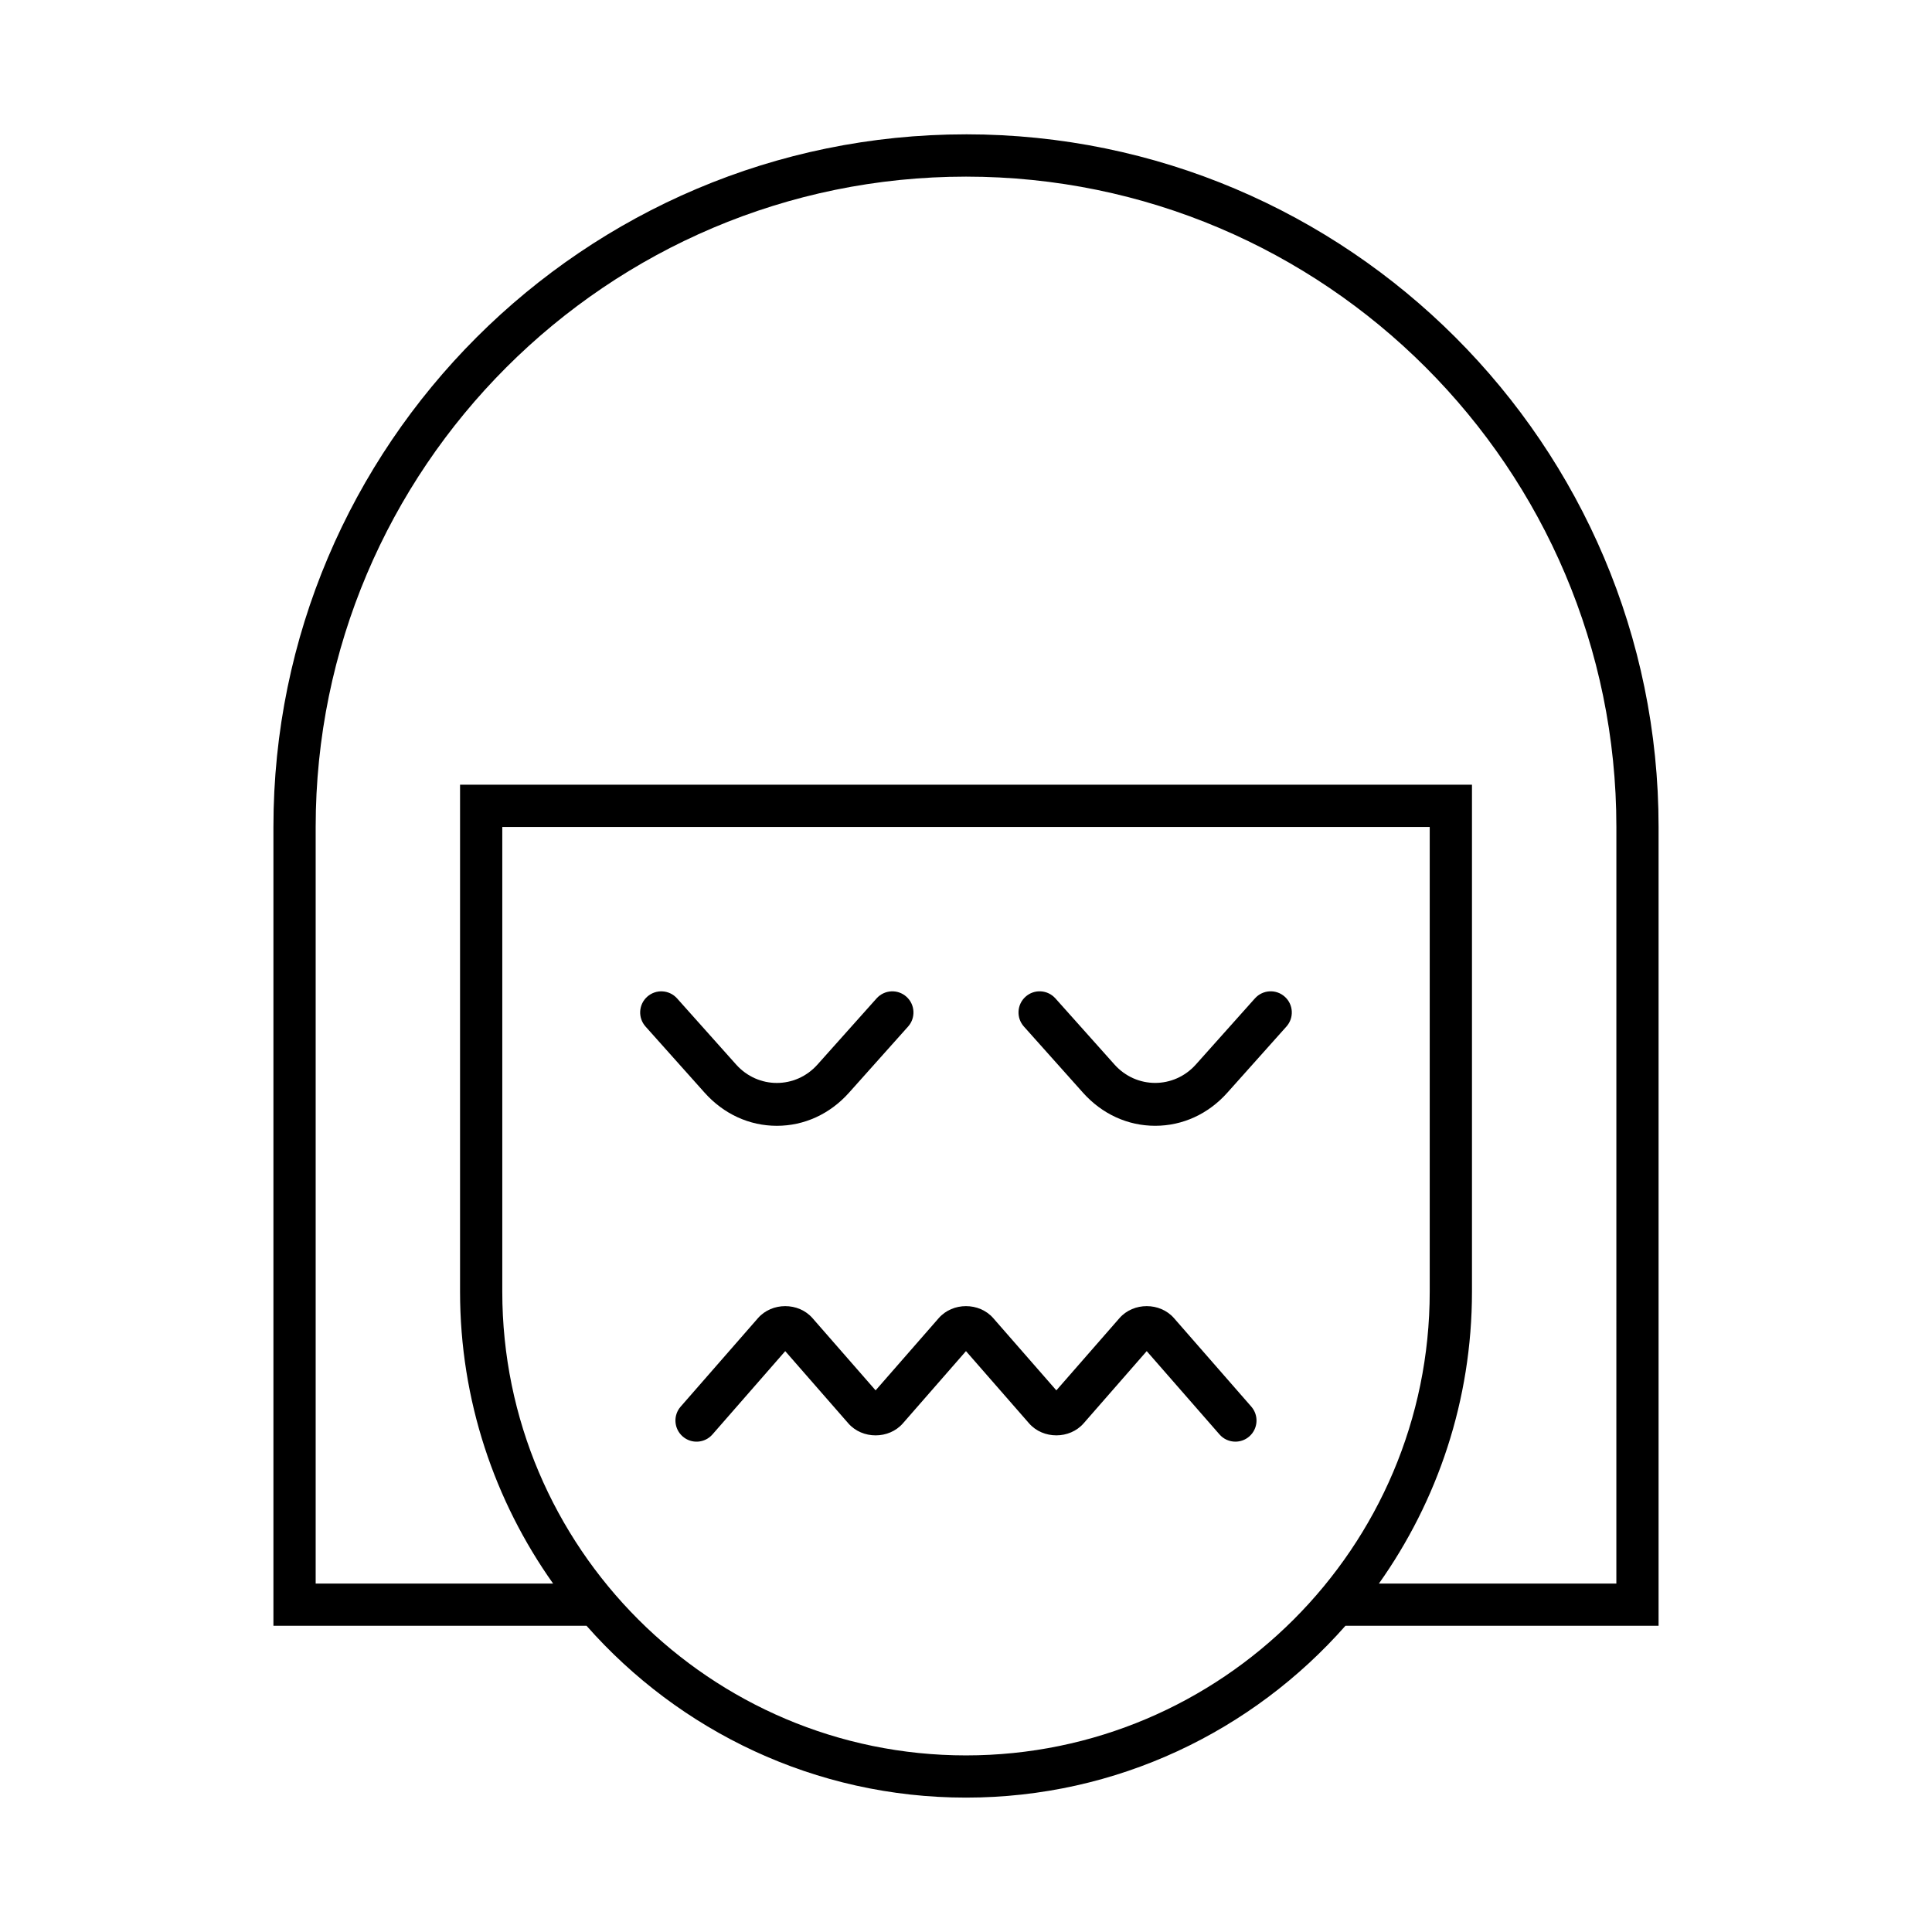 <?xml version="1.0" encoding="UTF-8"?>
<!-- Uploaded to: SVG Repo, www.svgrepo.com, Generator: SVG Repo Mixer Tools -->
<svg fill="#000000" width="800px" height="800px" version="1.1" viewBox="144 144 512 512" xmlns="http://www.w3.org/2000/svg">
 <g>
  <path d="m400 179.6c-101.2 0-183.54 82.336-183.54 183.54v211.71h82.98c24.586 27.891 60.543 45.535 100.56 45.535s75.973-17.645 100.56-45.539h82.98v-211.71c0-101.2-82.34-183.54-183.54-183.54zm0 429.6c-67.766 0-122.89-55.129-122.89-122.89v-123.16h245.78v123.16c0 67.766-55.129 122.89-122.89 122.89zm172.35-45.535h-62.926c15.512-21.875 24.664-48.559 24.664-77.355v-134.36h-268.17v134.36c0 28.797 9.156 55.48 24.664 77.355l-62.926 0.004v-200.52c0-95.031 77.312-172.34 172.35-172.34 95.031 0 172.35 77.312 172.35 172.34z"/>
  <path d="m349.86 442.35c7.285 0 14.082-3.117 19.141-8.781l15.656-17.527c2.055-2.305 1.859-5.844-0.449-7.902-2.297-2.062-5.84-1.863-7.906 0.445l-15.656 17.527c-5.793 6.504-15.75 6.512-21.566 0l-15.652-17.527c-2.062-2.309-5.602-2.5-7.906-0.449-2.309 2.062-2.508 5.598-0.449 7.906l15.652 17.527c5.059 5.66 11.855 8.781 19.137 8.781z"/>
  <path d="m476.57 408.58-15.656 17.527c-5.812 6.504-15.77 6.5-21.566 0l-15.656-17.527c-2.07-2.309-5.602-2.508-7.906-0.445-2.309 2.059-2.504 5.598-0.449 7.902l15.656 17.527c5.059 5.664 11.852 8.781 19.141 8.781 7.281 0 14.078-3.117 19.133-8.781l15.656-17.527c2.055-2.305 1.859-5.844-0.449-7.902-2.293-2.062-5.832-1.863-7.902 0.445z"/>
  <path d="m455.12 493.32c-3.707-4.242-10.746-4.242-14.453 0l-16.723 19.141-16.723-19.141c-3.707-4.242-10.746-4.242-14.453 0l-16.723 19.141-16.723-19.141c-3.707-4.242-10.746-4.242-14.453 0l-20.488 23.453c-2.035 2.324-1.797 5.863 0.531 7.898 2.328 2.043 5.871 1.801 7.898-0.531l19.285-22.074 16.723 19.145c3.707 4.238 10.746 4.238 14.453-0.004l16.723-19.145 16.723 19.145c3.707 4.238 10.746 4.238 14.453-0.004l16.723-19.141 19.285 22.074c1.105 1.27 2.656 1.918 4.215 1.918 1.305 0 2.625-0.453 3.684-1.383 2.328-2.035 2.562-5.57 0.531-7.898z"/>
 </g>
</svg>
